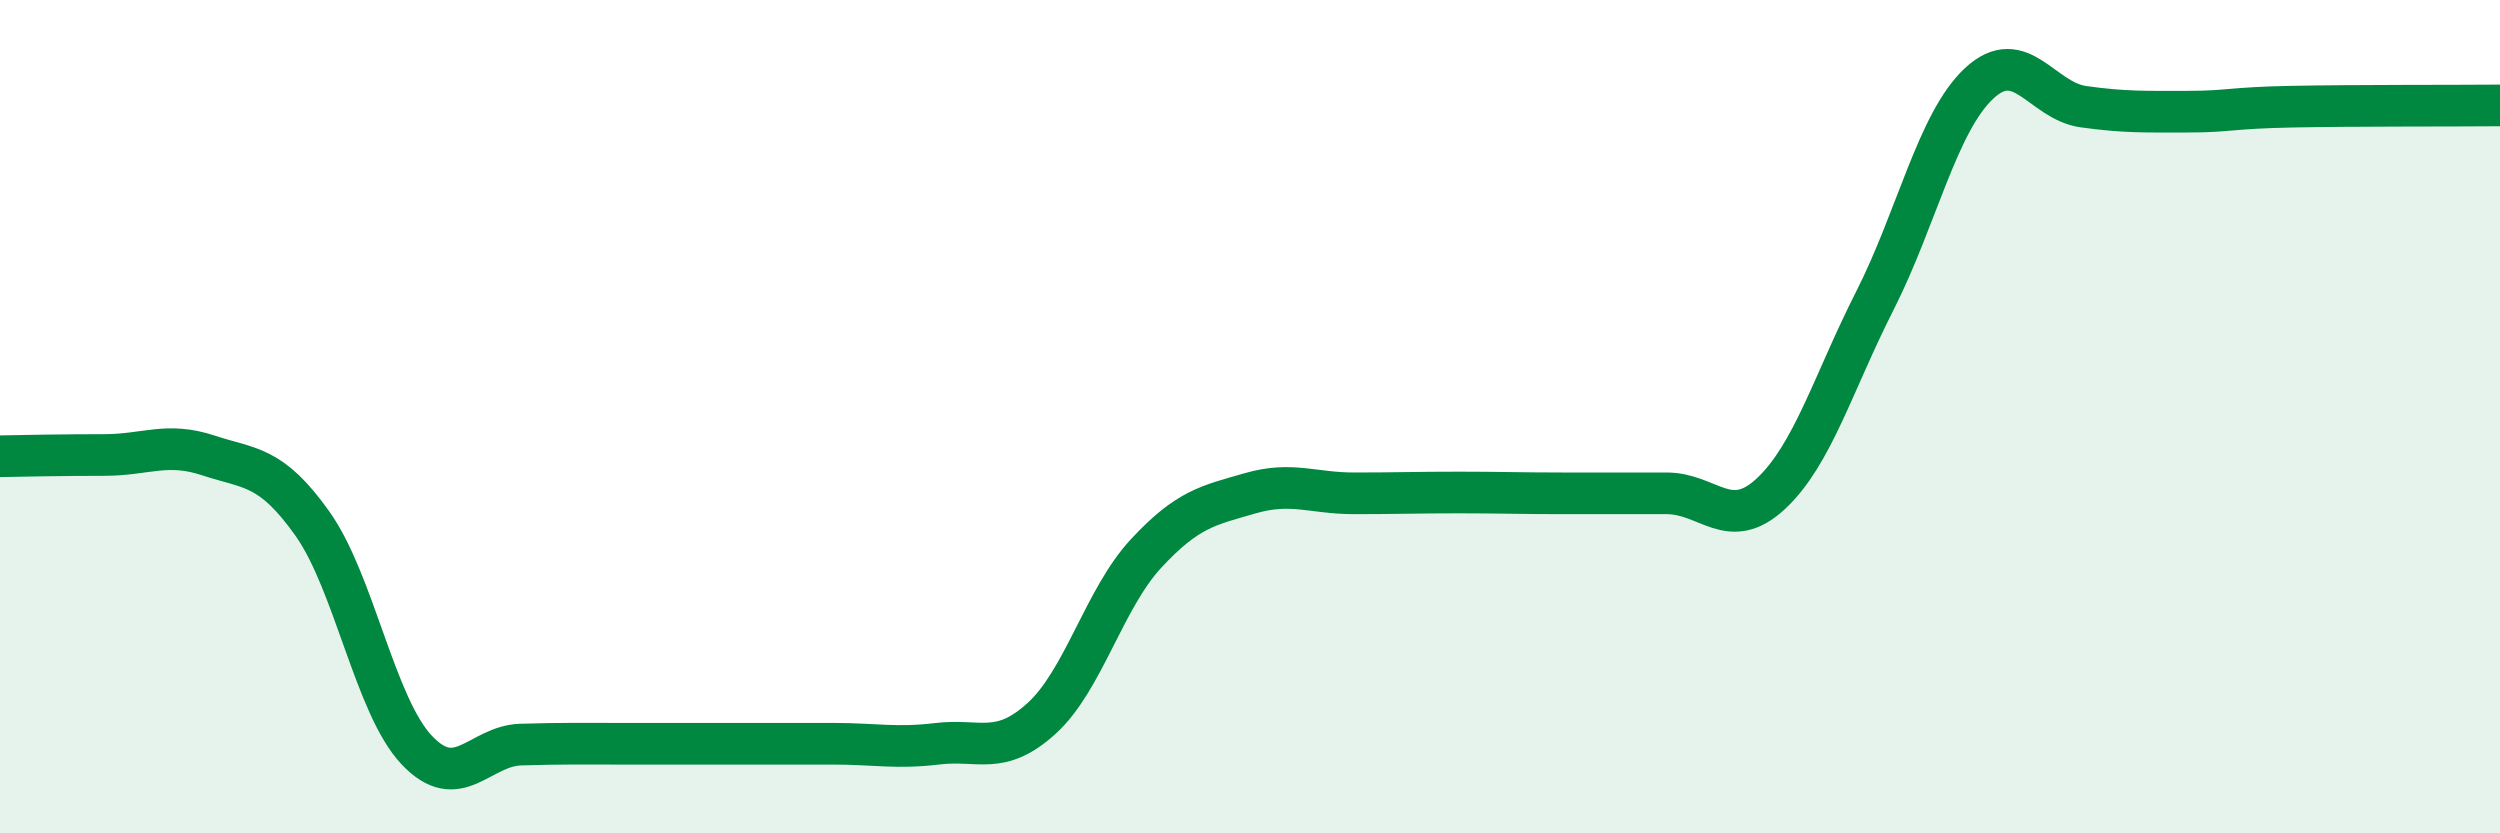 
    <svg width="60" height="20" viewBox="0 0 60 20" xmlns="http://www.w3.org/2000/svg">
      <path
        d="M 0,10.95 C 0.5,10.94 1.5,10.92 2.5,10.92 C 3.5,10.92 4,10.6 5,10.93 C 6,11.26 6.5,11.16 7.5,12.57 C 8.5,13.98 9,16.94 10,18 C 11,19.06 11.5,17.9 12.5,17.87 C 13.5,17.84 14,17.85 15,17.85 C 16,17.85 16.5,17.85 17.5,17.85 C 18.5,17.85 19,17.85 20,17.85 C 21,17.85 21.5,17.97 22.5,17.85 C 23.5,17.73 24,18.15 25,17.24 C 26,16.33 26.5,14.37 27.5,13.29 C 28.5,12.21 29,12.13 30,11.84 C 31,11.55 31.5,11.84 32.5,11.84 C 33.5,11.84 34,11.82 35,11.82 C 36,11.82 36.5,11.84 37.5,11.84 C 38.5,11.84 39,11.84 40,11.84 C 41,11.84 41.5,12.78 42.5,11.85 C 43.5,10.92 44,9.18 45,7.21 C 46,5.24 46.5,2.93 47.5,2 C 48.5,1.07 49,2.42 50,2.56 C 51,2.7 51.5,2.68 52.5,2.68 C 53.5,2.68 53.5,2.59 55,2.56 C 56.5,2.53 59,2.54 60,2.53L60 20L0 20Z"
        fill="#008740"
        opacity="0.1"
        stroke-linecap="round"
        stroke-linejoin="round"
      />
      <path
        d="M 0,10.95 C 0.5,10.94 1.5,10.92 2.5,10.92 C 3.5,10.92 4,10.6 5,10.93 C 6,11.26 6.5,11.16 7.5,12.57 C 8.5,13.98 9,16.94 10,18 C 11,19.06 11.5,17.9 12.5,17.87 C 13.5,17.84 14,17.85 15,17.85 C 16,17.85 16.5,17.85 17.5,17.85 C 18.5,17.85 19,17.85 20,17.85 C 21,17.85 21.5,17.97 22.5,17.85 C 23.5,17.73 24,18.15 25,17.24 C 26,16.33 26.5,14.37 27.5,13.29 C 28.5,12.21 29,12.13 30,11.84 C 31,11.55 31.5,11.84 32.5,11.84 C 33.5,11.84 34,11.82 35,11.82 C 36,11.82 36.5,11.84 37.5,11.84 C 38.5,11.84 39,11.84 40,11.84 C 41,11.84 41.5,12.78 42.5,11.85 C 43.5,10.92 44,9.18 45,7.21 C 46,5.24 46.5,2.93 47.5,2 C 48.5,1.07 49,2.42 50,2.56 C 51,2.7 51.5,2.68 52.5,2.68 C 53.5,2.68 53.5,2.59 55,2.56 C 56.5,2.53 59,2.54 60,2.53"
        stroke="#008740"
        stroke-width="1"
        fill="none"
        stroke-linecap="round"
        stroke-linejoin="round"
      />
    </svg>
  